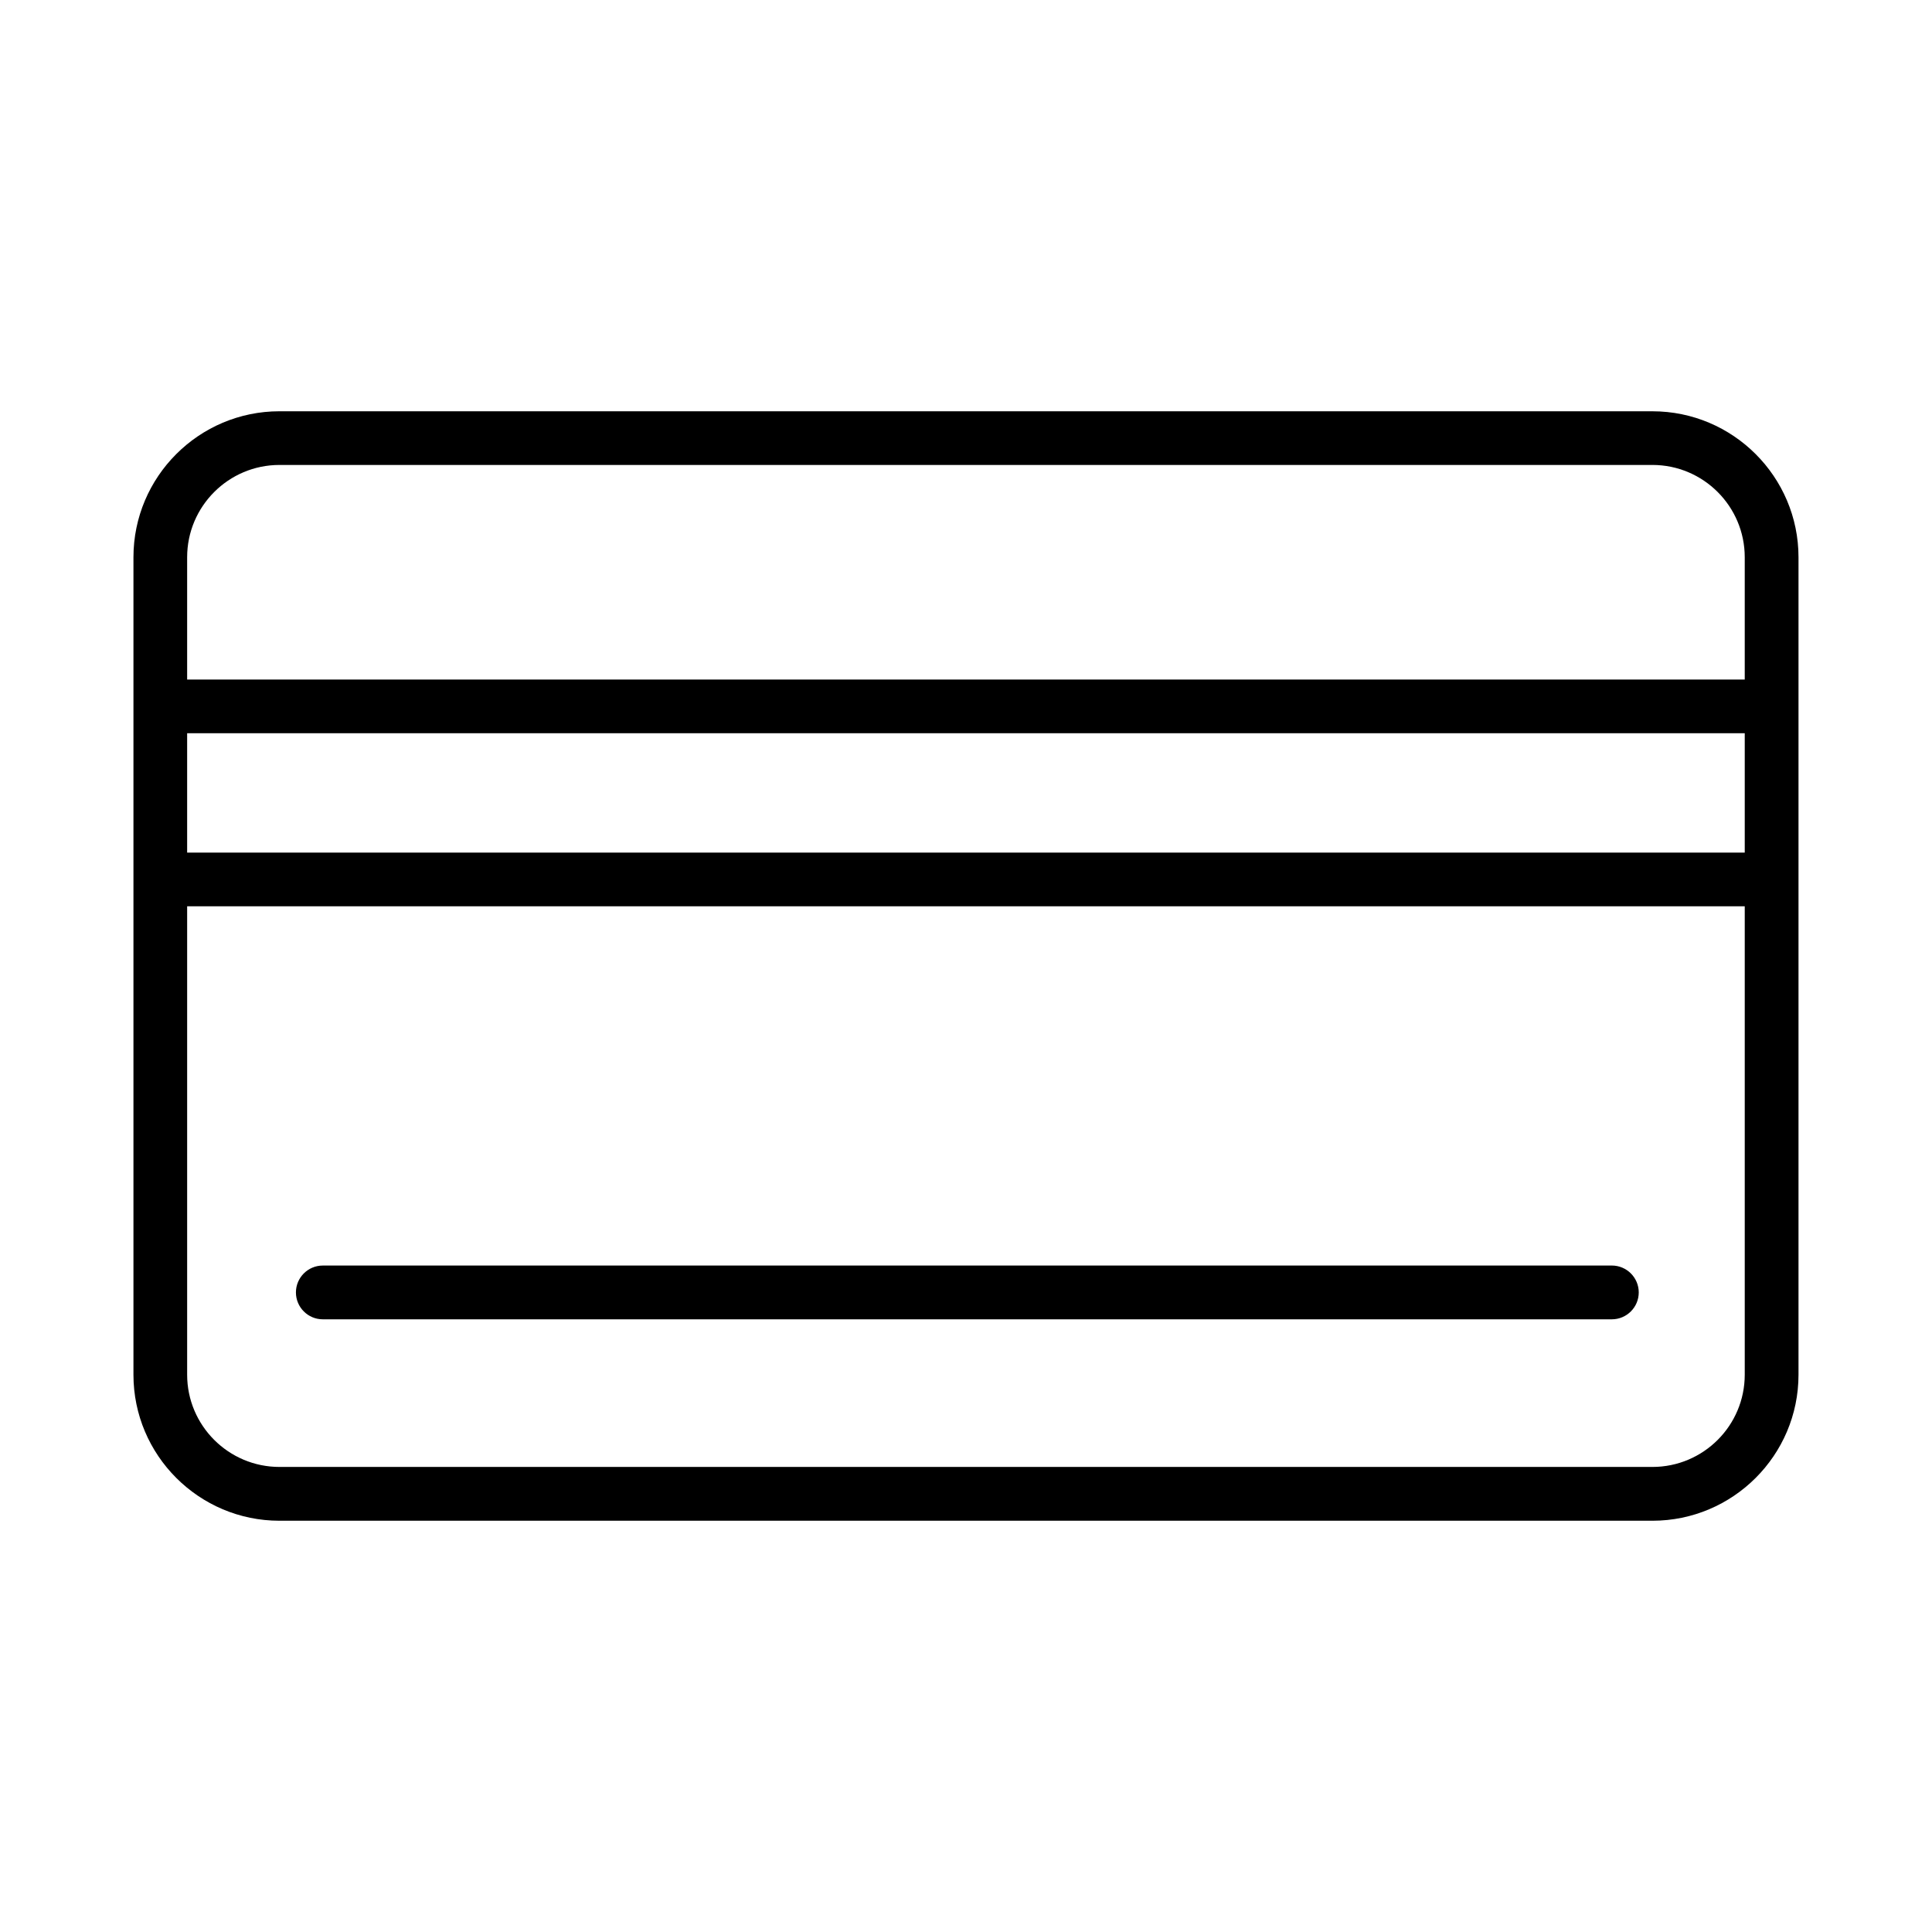 <?xml version="1.0" encoding="UTF-8"?>
<!-- Uploaded to: SVG Repo, www.svgrepo.com, Generator: SVG Repo Mixer Tools -->
<svg fill="#000000" width="800px" height="800px" version="1.1" viewBox="144 144 512 512" xmlns="http://www.w3.org/2000/svg">
 <g>
  <path d="m581.91 252.99h-363.85c-21.336 0-38.695 17.359-38.695 38.695v216.63c0 21.336 17.359 38.695 38.695 38.695h363.85c21.336 0 38.711-17.359 38.711-38.695v-216.63c0-21.336-17.375-38.691-38.711-38.691zm24.465 255.32c0 13.484-10.965 24.445-24.465 24.445h-363.85c-13.492 0-24.465-10.965-24.465-24.445v-124.13h412.78zm0-138.36h-412.78v-31.633h412.78zm0-45.863h-412.78v-32.406c0-13.492 10.973-24.465 24.465-24.465h363.85c13.5 0 24.465 10.973 24.465 24.465z"/>
  <path d="m229.54 493.63h341.62c3.926 0 7.125-3.195 7.125-7.125 0-3.926-3.195-7.125-7.125-7.125l-341.62 0.004c-3.926 0-7.117 3.195-7.117 7.125 0 3.926 3.191 7.121 7.117 7.121z"/>
 </g>
</svg>